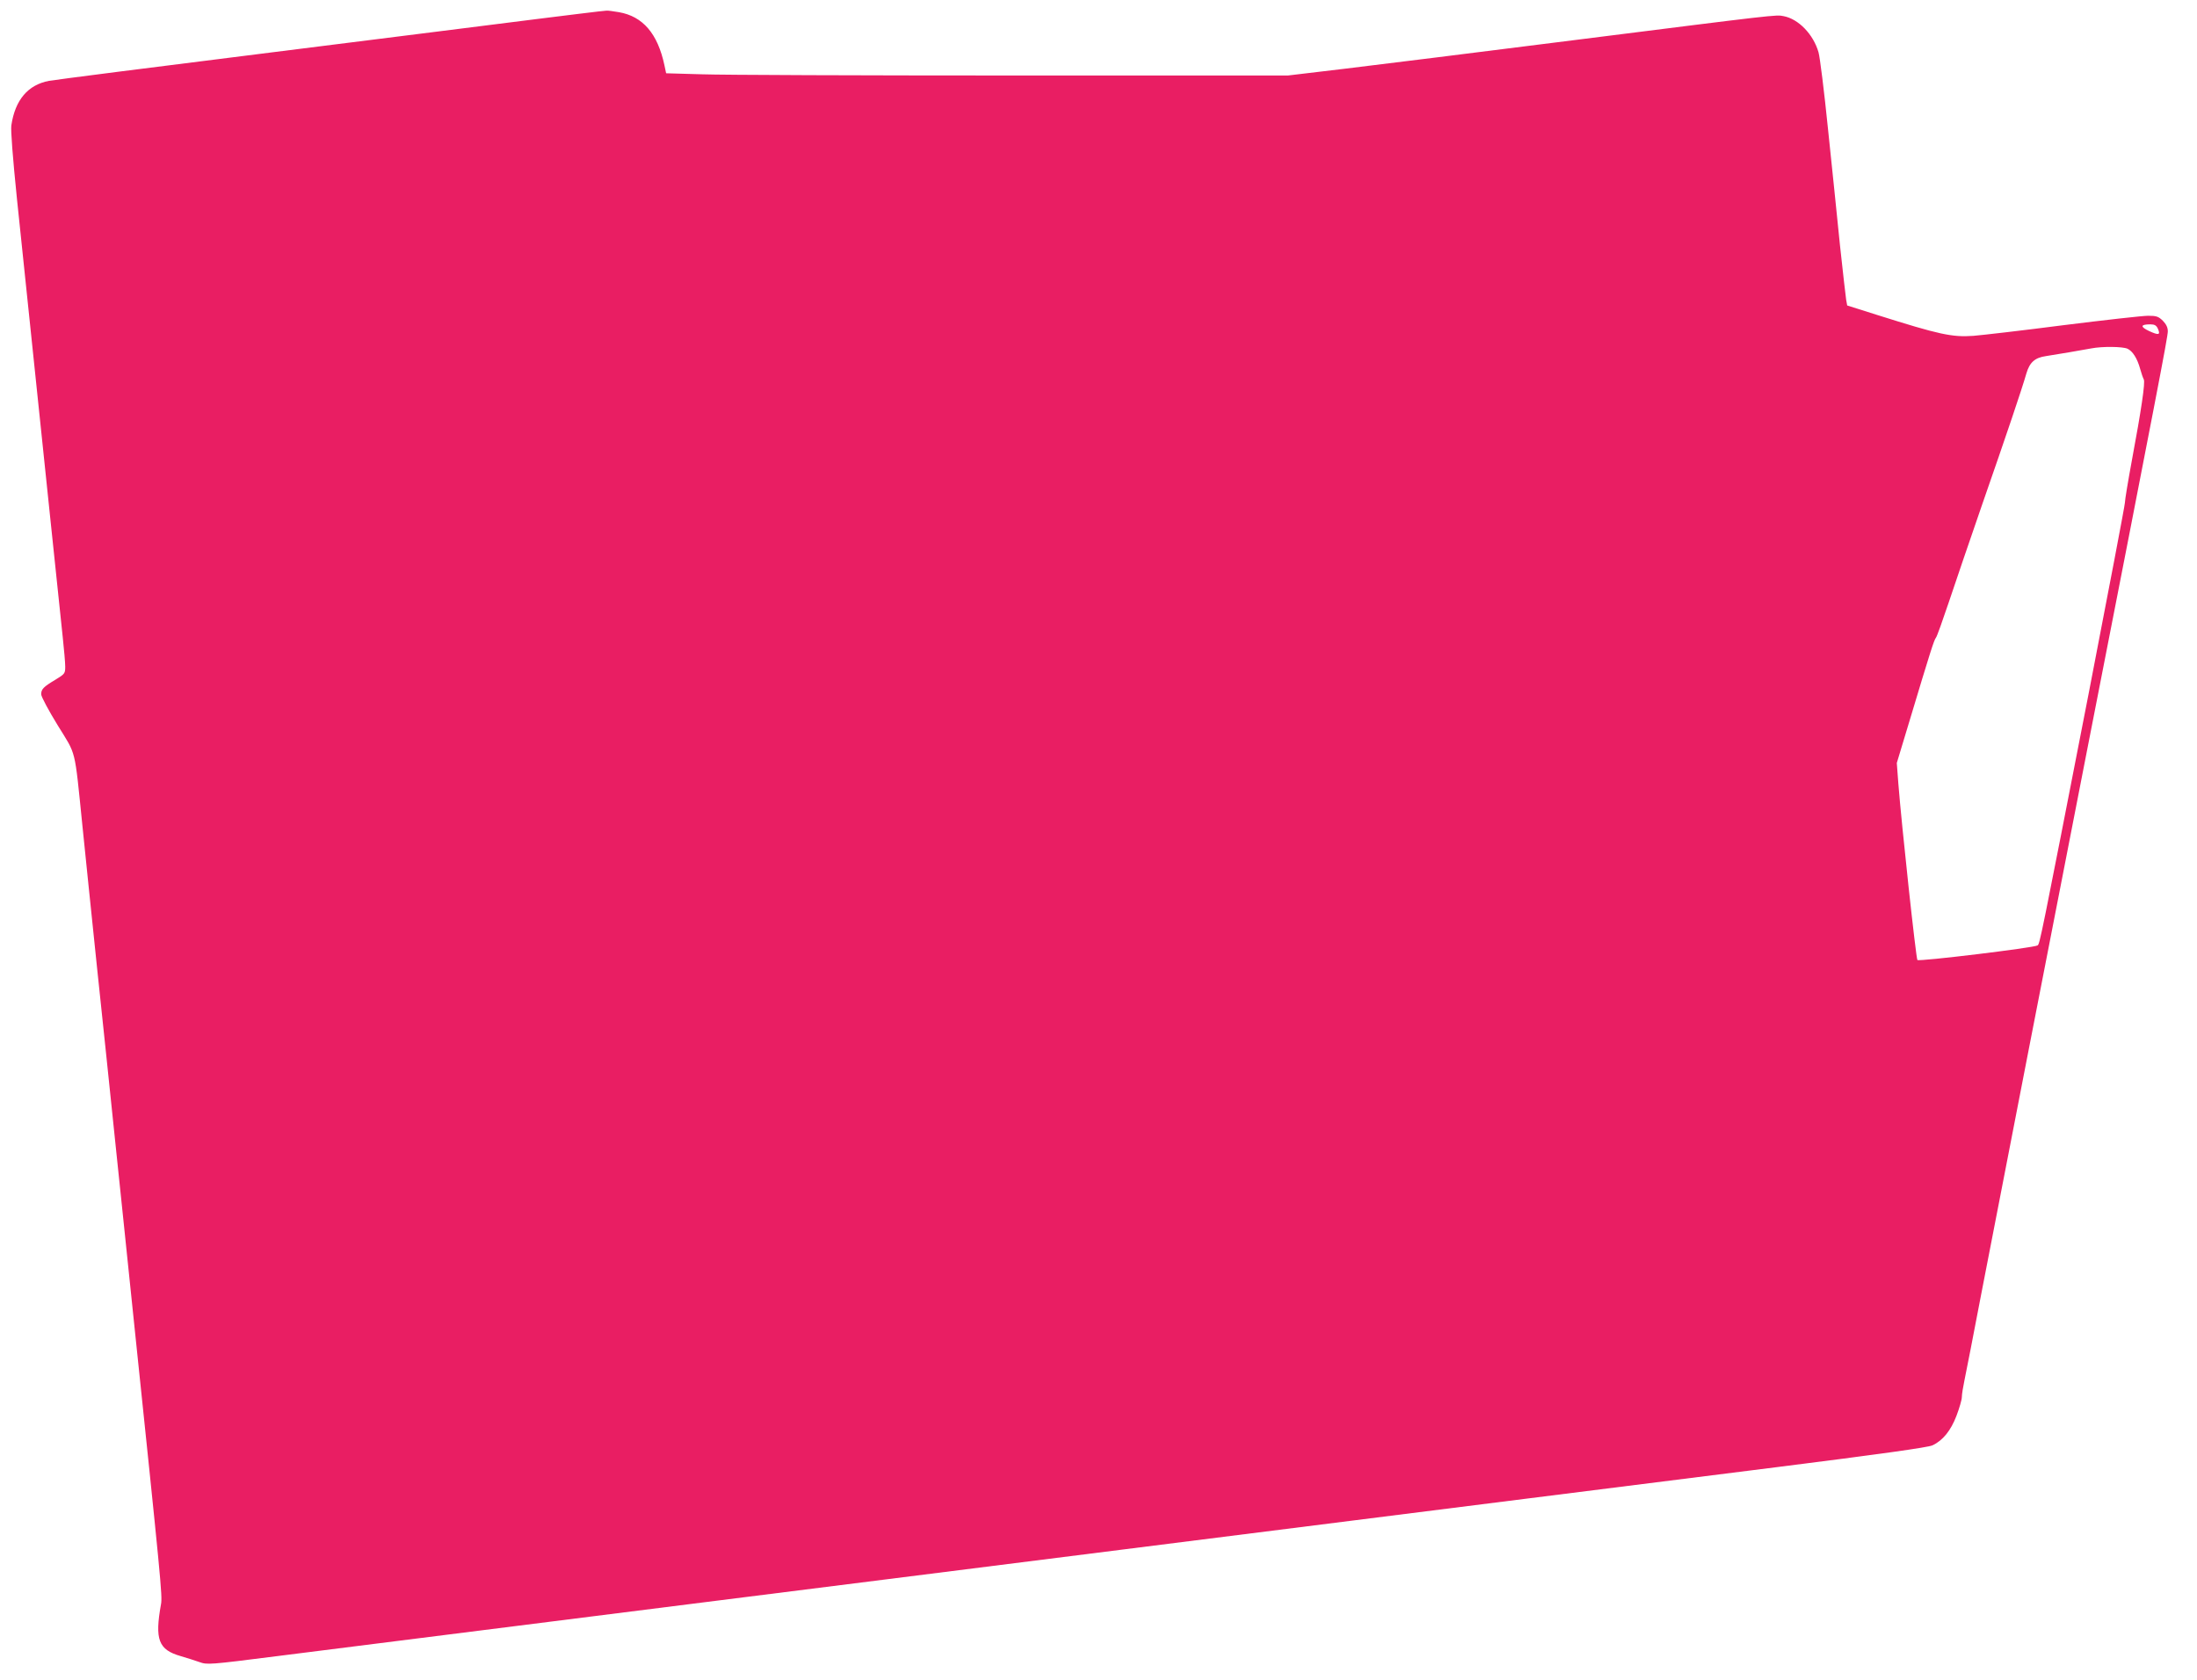 <?xml version="1.0" standalone="no"?>
<!DOCTYPE svg PUBLIC "-//W3C//DTD SVG 20010904//EN"
 "http://www.w3.org/TR/2001/REC-SVG-20010904/DTD/svg10.dtd">
<svg version="1.0" xmlns="http://www.w3.org/2000/svg"
 width="1280pt" height="979pt" viewBox="0 0 1280 979"
 preserveAspectRatio="xMidYMid meet">
<g transform="translate(0,979) scale(0.1,-0.1)"
fill="#e91e63" stroke="none">
<path d="M3485 9723 c-22 -2 -179 -22 -350 -43 -170 -22 -868 -109 -1550 -195
-682 -85 -1266 -160 -1299 -166 -123 -23 -198 -111 -220 -260 -4 -29 8 -185
33 -430 90 -862 143 -1371 196 -1879 31 -294 62 -595 70 -668 8 -74 15 -153
15 -176 0 -40 -2 -43 -56 -76 -72 -43 -84 -56 -84 -86 0 -13 43 -94 96 -180
110 -179 97 -123 144 -584 16 -162 55 -533 85 -825 31 -291 78 -744 105 -1005
27 -261 75 -716 105 -1010 163 -1563 172 -1651 163 -1698 -37 -206 -15 -265
114 -302 35 -10 84 -26 110 -35 45 -16 55 -16 455 35 588 74 1532 193 2498
315 462 58 1052 132 1310 165 259 33 758 96 1110 140 768 97 1633 206 2380
300 303 38 946 119 1430 180 603 76 890 116 914 128 60 28 107 86 140 173 17
45 31 93 31 109 0 15 7 58 15 96 8 38 53 267 99 509 129 666 416 2143 612
3145 411 2100 474 2428 474 2459 0 23 -9 41 -29 62 -26 25 -37 29 -86 29 -32
0 -254 -25 -494 -55 -239 -31 -475 -58 -524 -62 -124 -9 -200 8 -558 121
l-177 56 -6 33 c-3 18 -19 161 -36 317 -16 157 -47 463 -70 680 -22 217 -47
418 -55 445 -30 105 -117 195 -204 211 -44 9 -33 10 -1221 -140 -547 -69
-1146 -144 -1331 -166 l-336 -40 -1600 0 c-880 0 -1695 3 -1811 7 l-211 6 -10
47 c-39 184 -126 285 -265 309 -34 6 -67 10 -72 9 -5 -1 -27 -3 -49 -5z m9087
-1848 c16 -37 6 -40 -51 -14 -53 25 -51 39 7 39 25 0 35 -6 44 -25z m-177
-117 c30 -14 57 -56 74 -118 7 -25 16 -52 21 -61 9 -18 -14 -175 -70 -475 -22
-119 -40 -228 -40 -243 0 -14 -95 -512 -210 -1106 -283 -1452 -286 -1466 -299
-1474 -22 -14 -691 -95 -700 -85 -8 9 -91 775 -111 1028 l-9 120 74 245 c122
406 143 472 154 485 6 7 39 100 75 207 35 106 124 365 196 574 140 402 228
662 256 759 19 65 50 92 114 101 52 8 219 36 265 45 62 12 181 11 210 -2z"/>
</g>
</svg>

